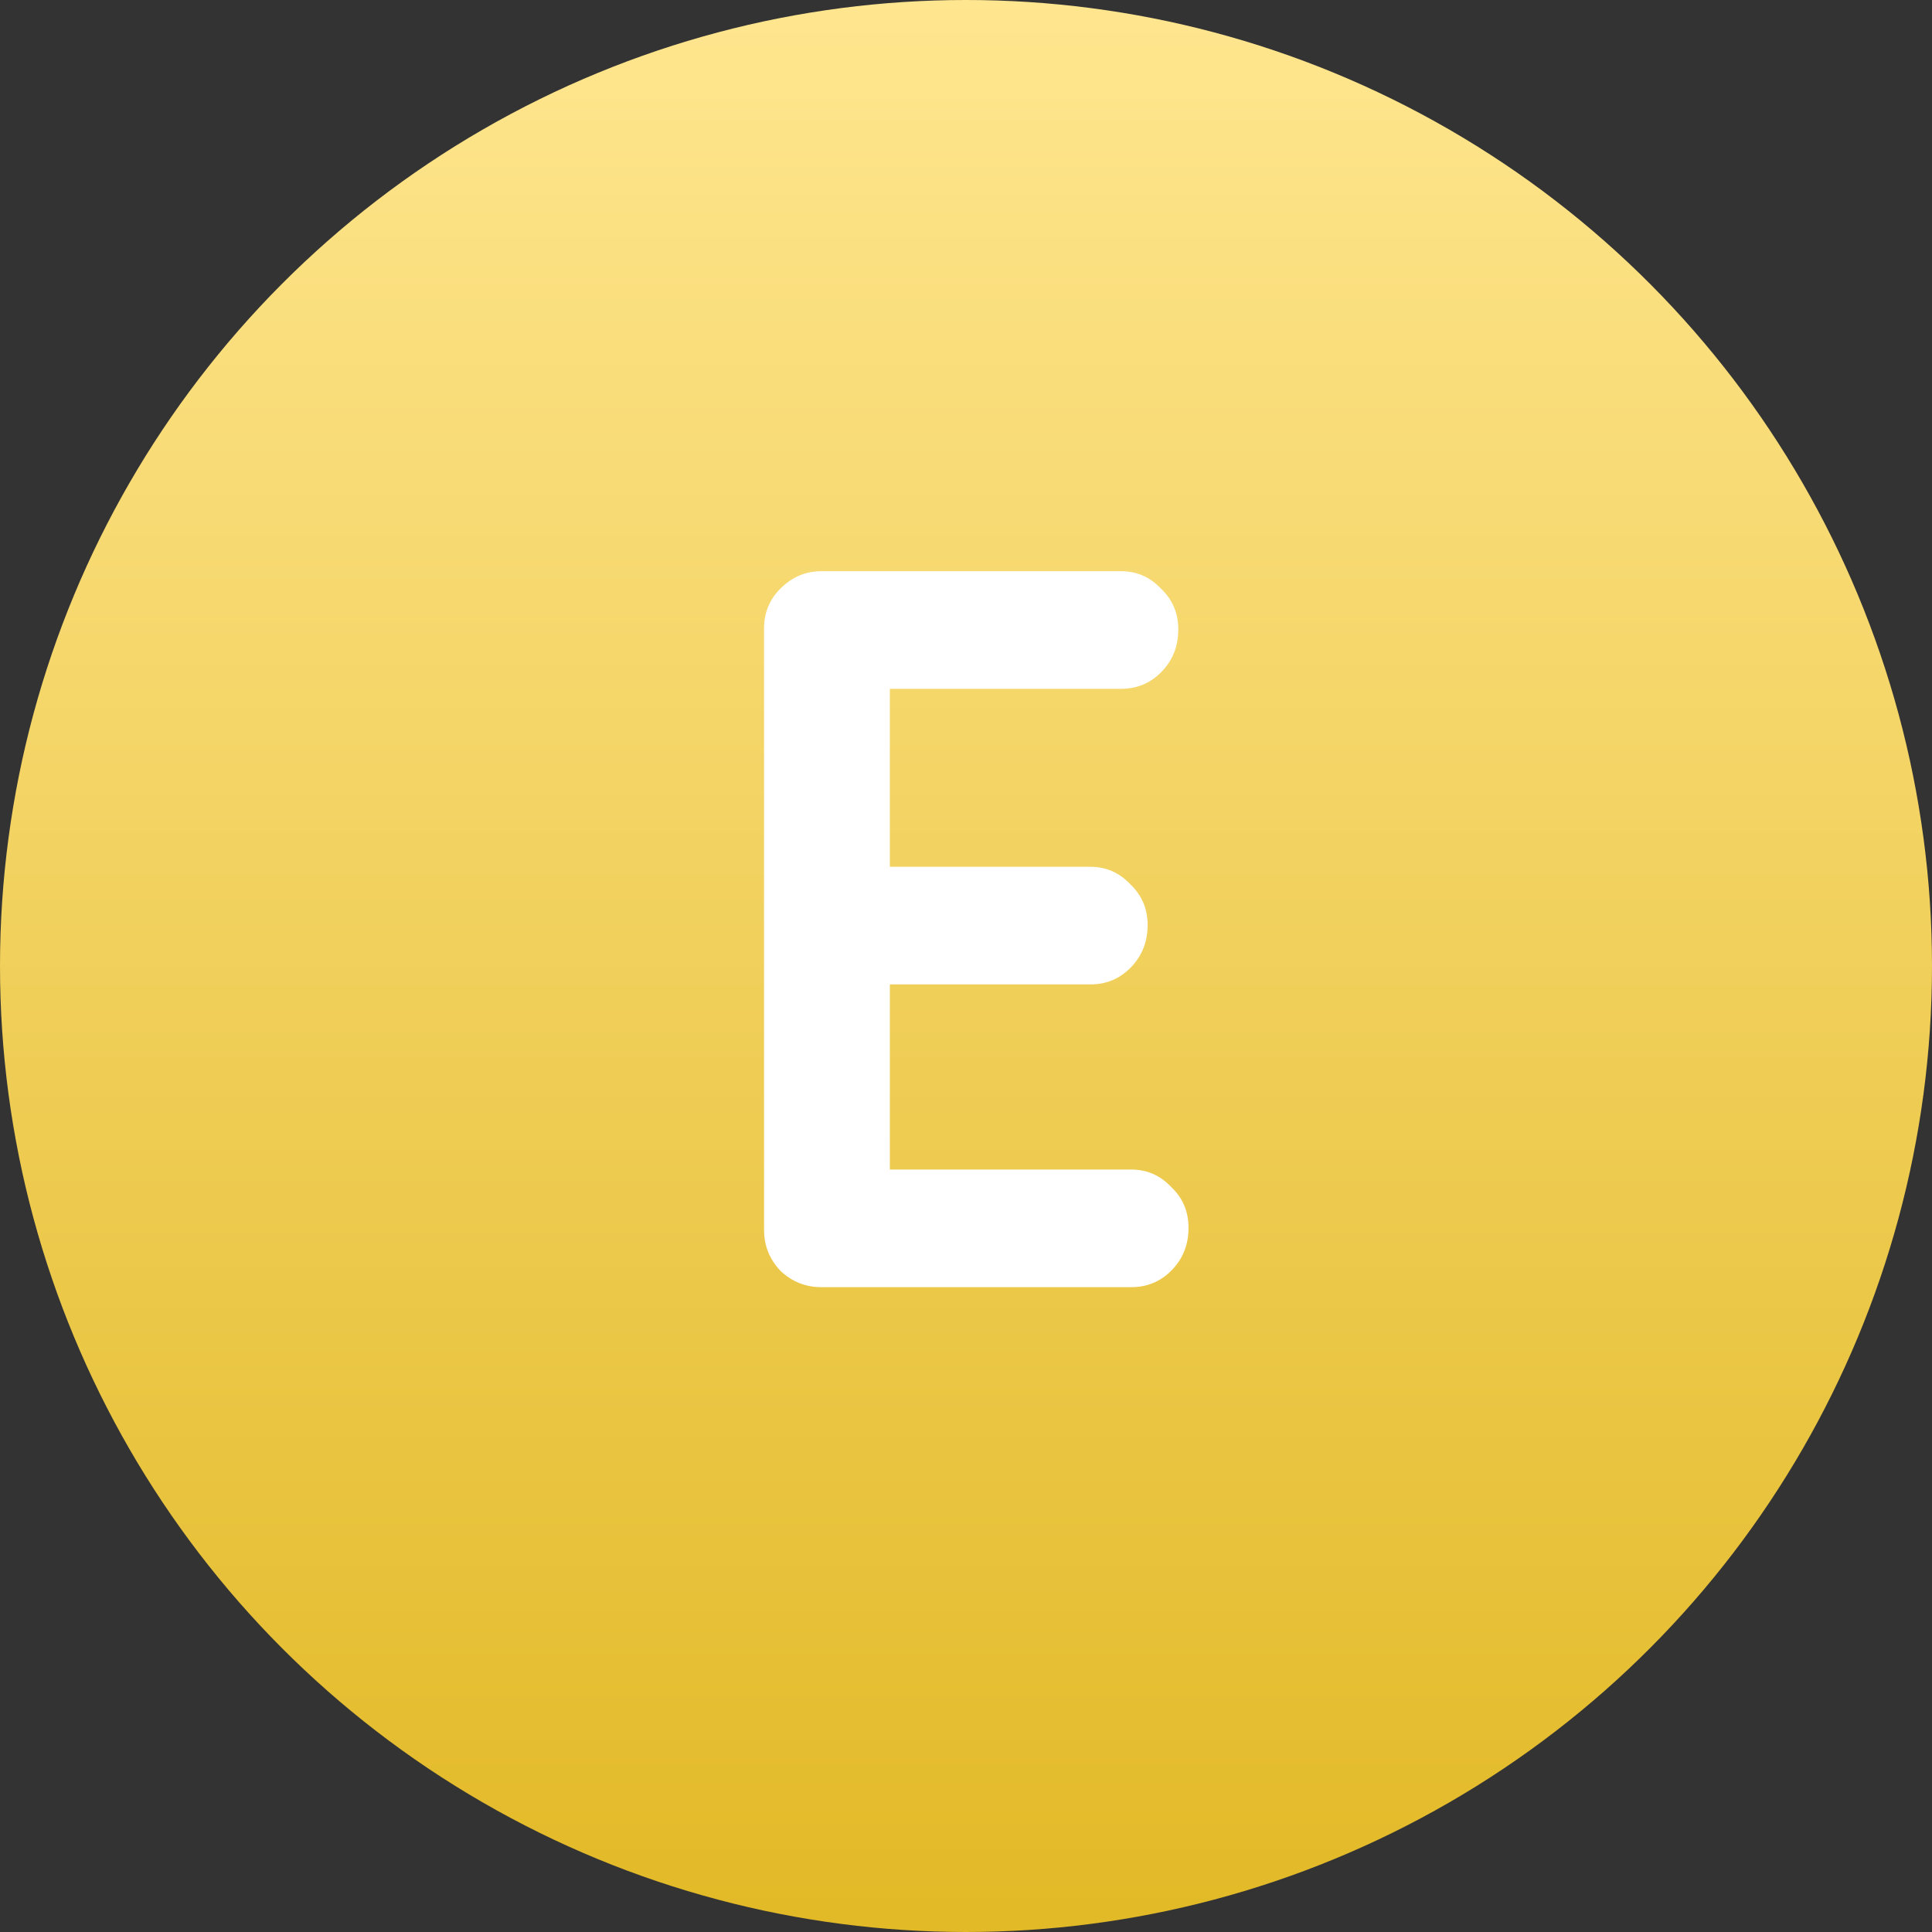 <svg width="51" height="51" viewBox="0 0 51 51" fill="none" xmlns="http://www.w3.org/2000/svg">
<rect x="0" y="0" width="51" height="51" fill="#333333" stroke="none"/>
<circle cx="25.5" cy="25.5" r="25.5" fill="url(#paint0_linear_380_2321)"/>
<path d="M23.49 25.986V30.873H29.862C30.276 30.873 30.627 31.026 30.915 31.332C31.221 31.62 31.374 31.98 31.374 32.412C31.374 32.862 31.221 33.24 30.915 33.546C30.627 33.834 30.276 33.978 29.862 33.978H21.681C21.267 33.978 20.907 33.834 20.601 33.546C20.313 33.24 20.169 32.88 20.169 32.466V16.59C20.169 16.176 20.313 15.825 20.601 15.537C20.907 15.231 21.267 15.078 21.681 15.078H29.592C30.006 15.078 30.357 15.231 30.645 15.537C30.951 15.825 31.104 16.185 31.104 16.617C31.104 17.067 30.951 17.445 30.645 17.751C30.357 18.039 30.006 18.183 29.592 18.183H23.49V22.881H28.782C29.196 22.881 29.547 23.034 29.835 23.34C30.141 23.628 30.294 23.988 30.294 24.42C30.294 24.87 30.141 25.248 29.835 25.554C29.547 25.842 29.196 25.986 28.782 25.986H23.49Z" fill="white"/>
<defs>
<linearGradient id="paint0_linear_380_2321" x1="25.5" y1="0" x2="25.5" y2="51" gradientUnits="userSpaceOnUse">
<stop stop-color="#FFE68F"/>
<stop offset="1" stop-color="#E2B926"/>
</linearGradient>
</defs>
</svg>
